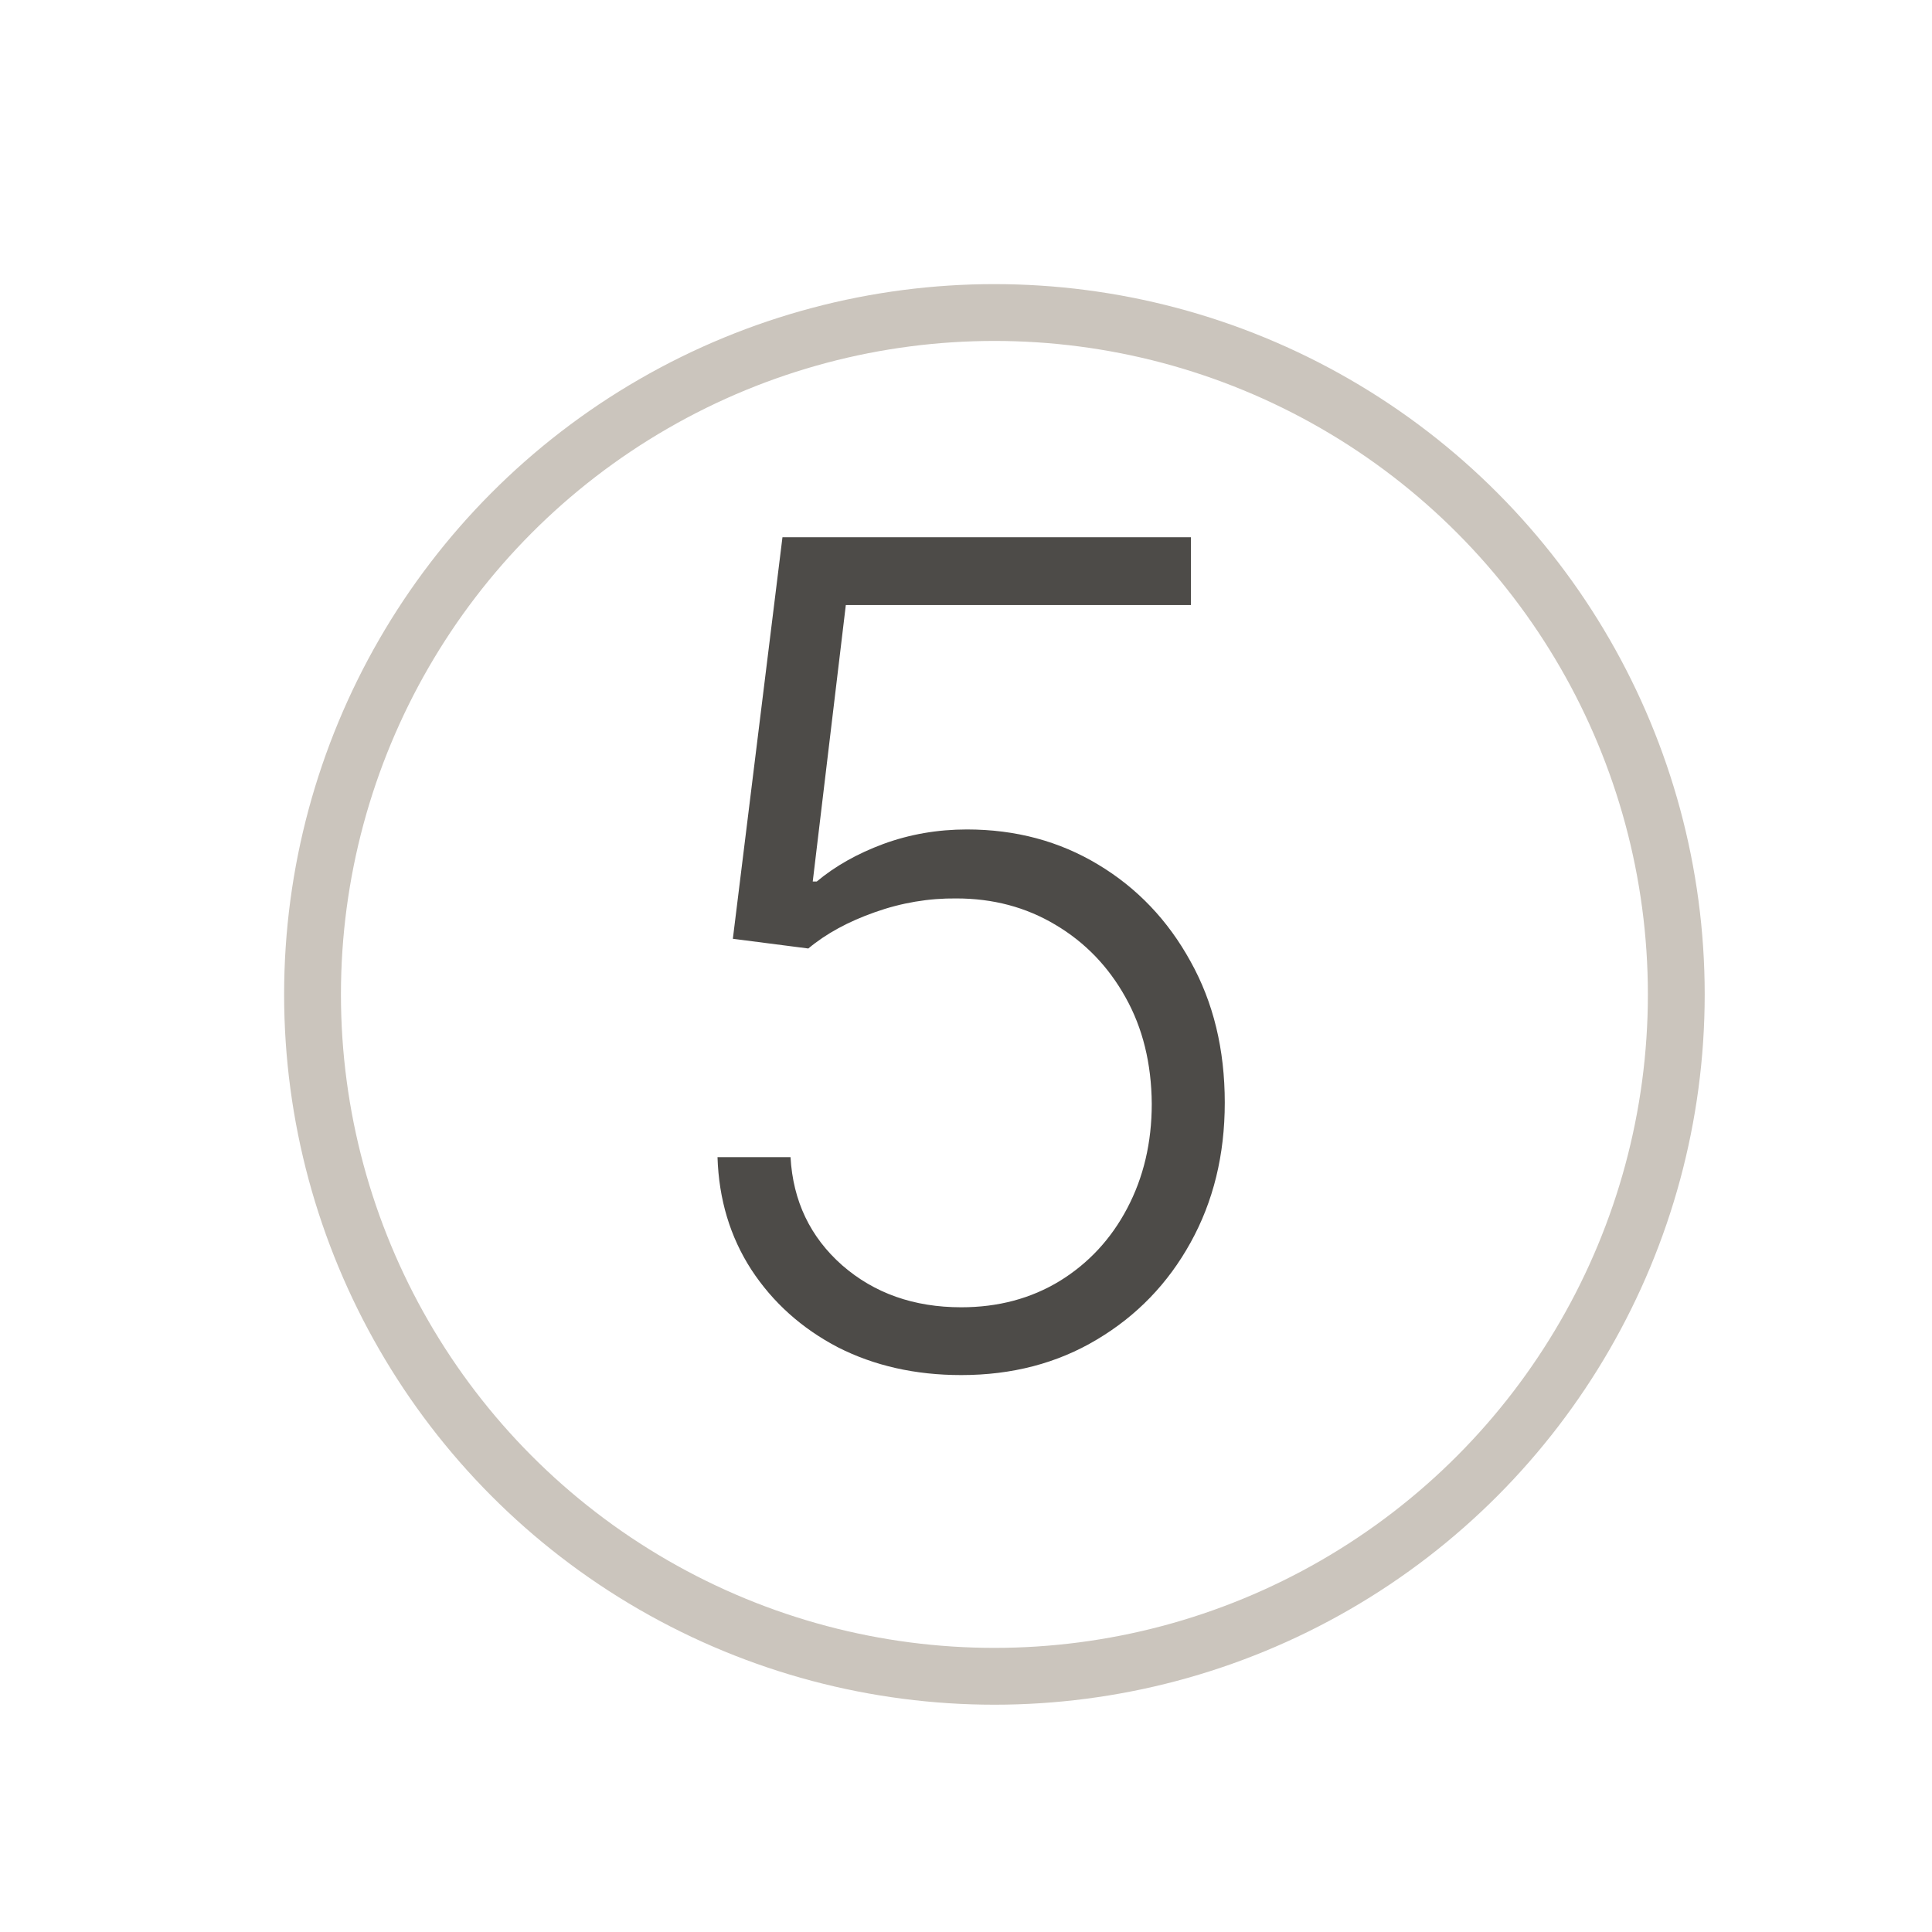<?xml version="1.0" encoding="UTF-8"?> <svg xmlns="http://www.w3.org/2000/svg" width="34" height="34" viewBox="0 0 34 34" fill="none"> <circle cx="17.5" cy="17.5" r="12" stroke="#CBC5BD"></circle> <path d="M16.916 24.199C16.107 24.199 15.383 24.035 14.743 23.709C14.109 23.377 13.602 22.923 13.223 22.345C12.849 21.767 12.65 21.107 12.627 20.364H13.912C13.955 21.135 14.258 21.77 14.821 22.267C15.385 22.759 16.083 23.006 16.916 23.006C17.565 23.006 18.143 22.852 18.649 22.544C19.156 22.232 19.552 21.805 19.836 21.266C20.124 20.721 20.269 20.108 20.269 19.426C20.264 18.716 20.11 18.091 19.807 17.551C19.504 17.007 19.092 16.581 18.571 16.273C18.055 15.965 17.475 15.811 16.831 15.811C16.344 15.806 15.865 15.887 15.397 16.053C14.928 16.218 14.537 16.431 14.225 16.692L12.897 16.521L13.77 9.455H20.958V10.648H14.885L14.303 15.513H14.374C14.696 15.243 15.086 15.023 15.546 14.852C16.01 14.682 16.5 14.597 17.016 14.597C17.873 14.597 18.642 14.803 19.324 15.214C20.011 15.626 20.553 16.195 20.951 16.919C21.353 17.639 21.554 18.467 21.554 19.405C21.554 20.323 21.353 21.145 20.951 21.869C20.553 22.589 20.004 23.157 19.303 23.574C18.607 23.991 17.811 24.199 16.916 24.199Z" fill="#4D4B48"></path> </svg> 